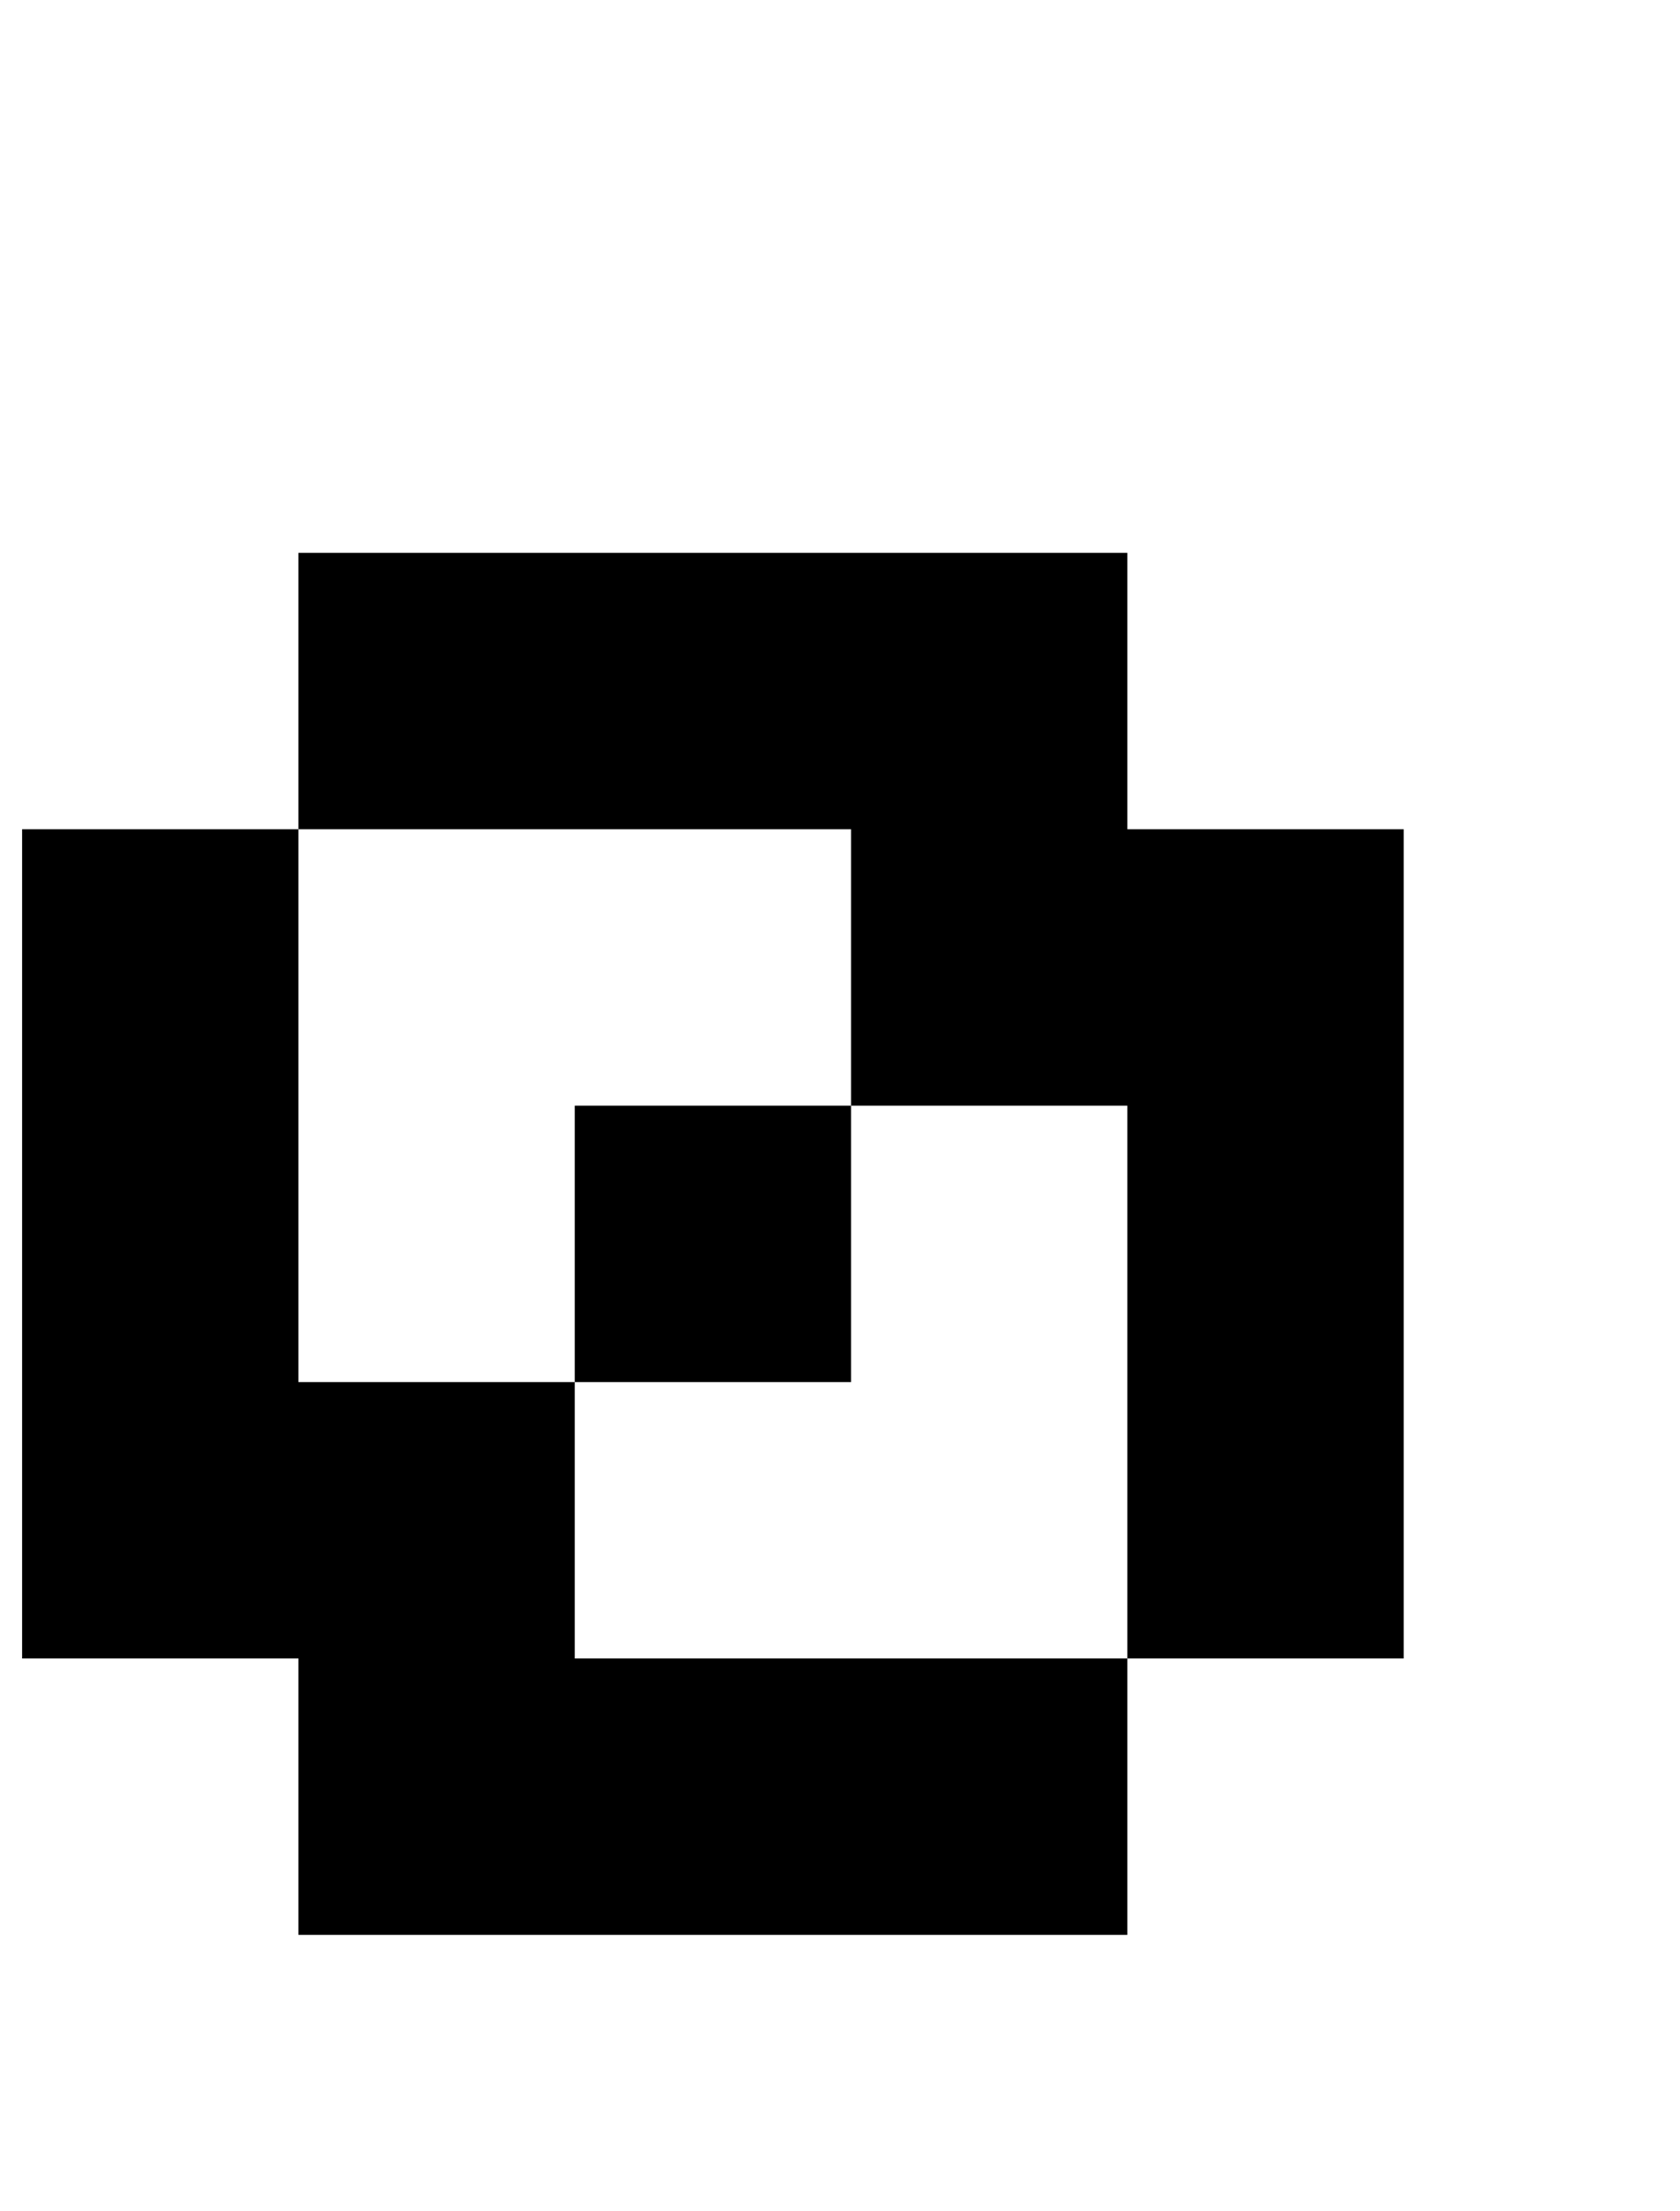 <?xml version="1.0" standalone="no"?>
<!DOCTYPE svg PUBLIC "-//W3C//DTD SVG 1.1//EN" "http://www.w3.org/Graphics/SVG/1.1/DTD/svg11.dtd" >
<svg xmlns="http://www.w3.org/2000/svg" xmlns:xlink="http://www.w3.org/1999/xlink" version="1.1" viewBox="-10 0 760 1000">
   <path fill="currentColor"
d="M375 750h125v125h-125h-125h-125v-125h-125v-125v-125v-125h125v125v125h125v125h125zM500 750v-125v-125h-125v125h-125v-125h125v-125h-125h-125v-125h125h125h125v125h125v125v125v125h-125z" />
</svg>
